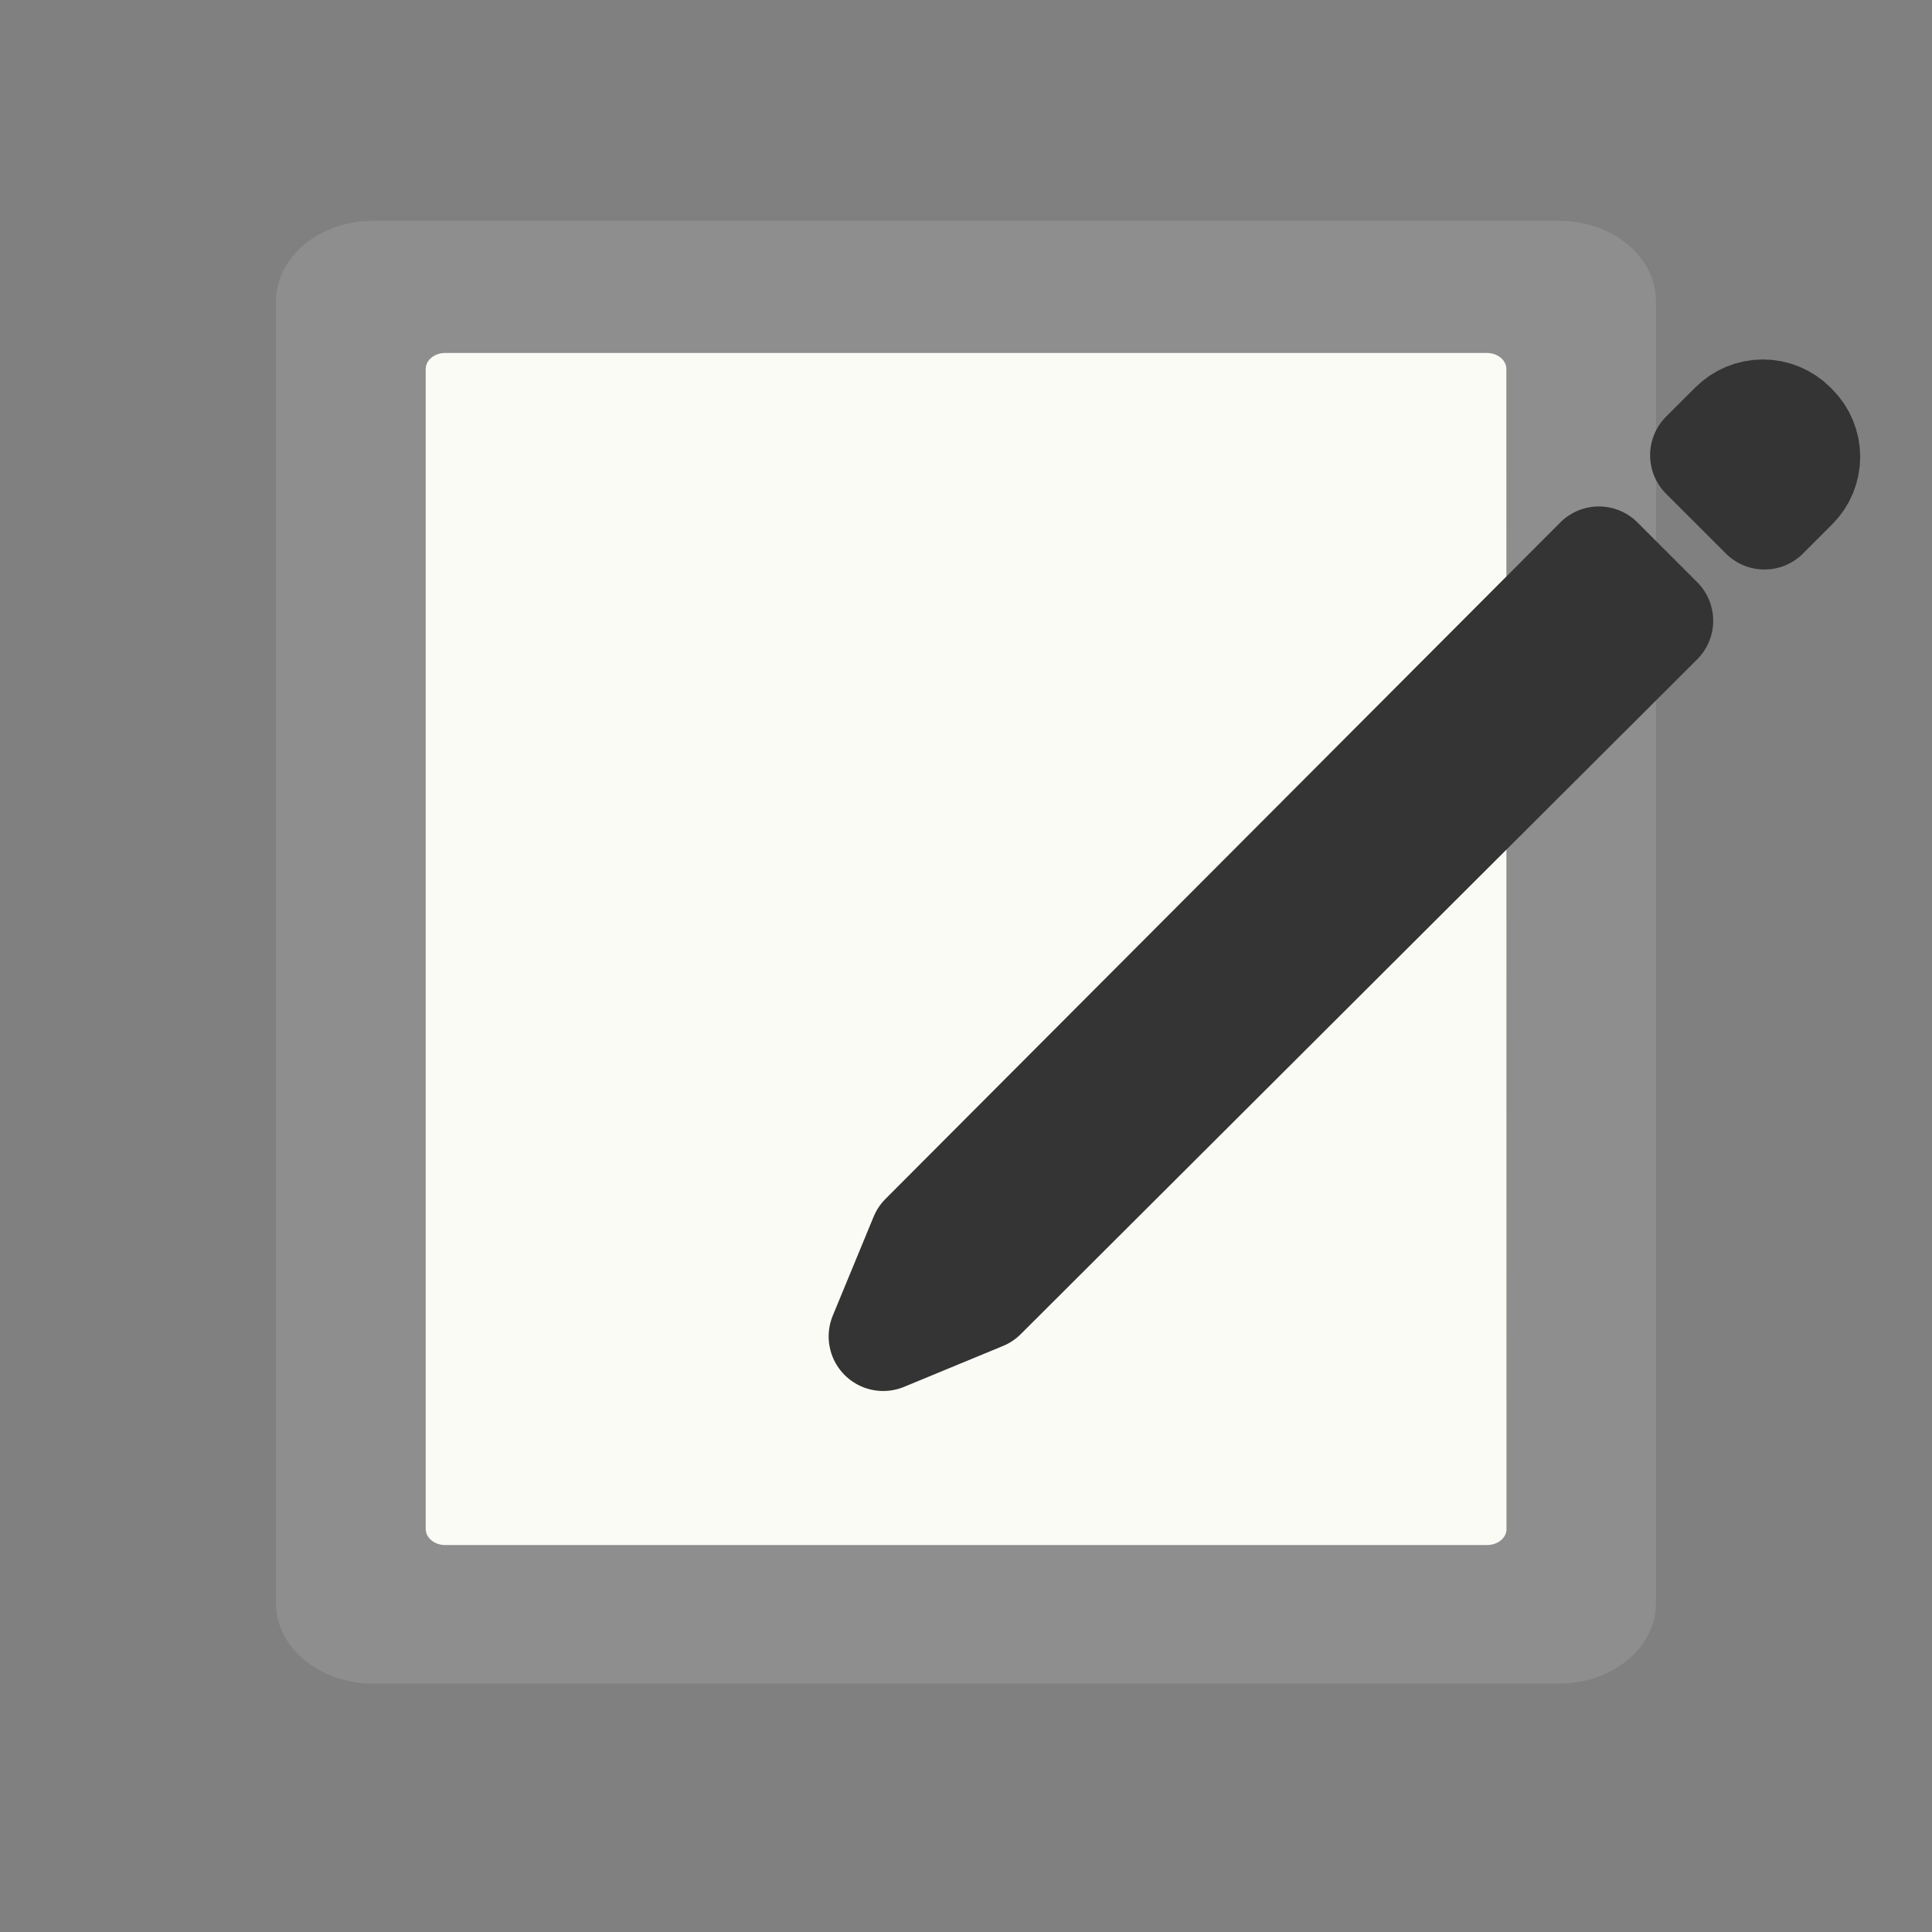 <svg width="70" height="70" viewBox="0 0 70 70" fill="none" xmlns="http://www.w3.org/2000/svg">
<rect x="0" y="0" width="70" height="70" fill="#808080" stroke="none"/>
<rect x="14" y="12" width="42" height="46" fill="#FBFBF6"/>
<path d="M56.48 8H13.52C11.576 8 10 9.308 10 10.918V58.084C10 59.696 11.574 61 13.52 61H56.48C58.426 61 60 59.696 60 58.086V10.92C60 9.308 58.426 8 56.482 8H56.48ZM54.585 55.399C54.584 55.553 54.51 55.701 54.378 55.81C54.246 55.919 54.067 55.98 53.881 55.98H16.128C15.942 55.98 15.764 55.918 15.632 55.809C15.5 55.701 15.426 55.553 15.424 55.399V13.372C15.424 13.05 15.739 12.789 16.128 12.789H53.876C54.263 12.789 54.578 13.05 54.578 13.372L54.582 55.399H54.585Z" fill="#8E8E8E"/>
<path d="M57.931 20.326L33.481 44.835L32 48.422L35.587 46.94L60.096 22.491L57.931 20.326ZM62.823 15.434L61.763 16.493L63.929 18.658L64.988 17.599C65.266 17.321 65.422 16.944 65.422 16.55C65.422 16.157 65.266 15.78 64.988 15.502L64.921 15.434C64.783 15.297 64.619 15.188 64.439 15.113C64.259 15.038 64.066 15 63.872 15C63.677 15 63.484 15.038 63.304 15.113C63.124 15.188 62.96 15.297 62.823 15.434Z" stroke="#343434" stroke-width="3.953" stroke-linecap="round" stroke-linejoin="round"/>
</svg>
